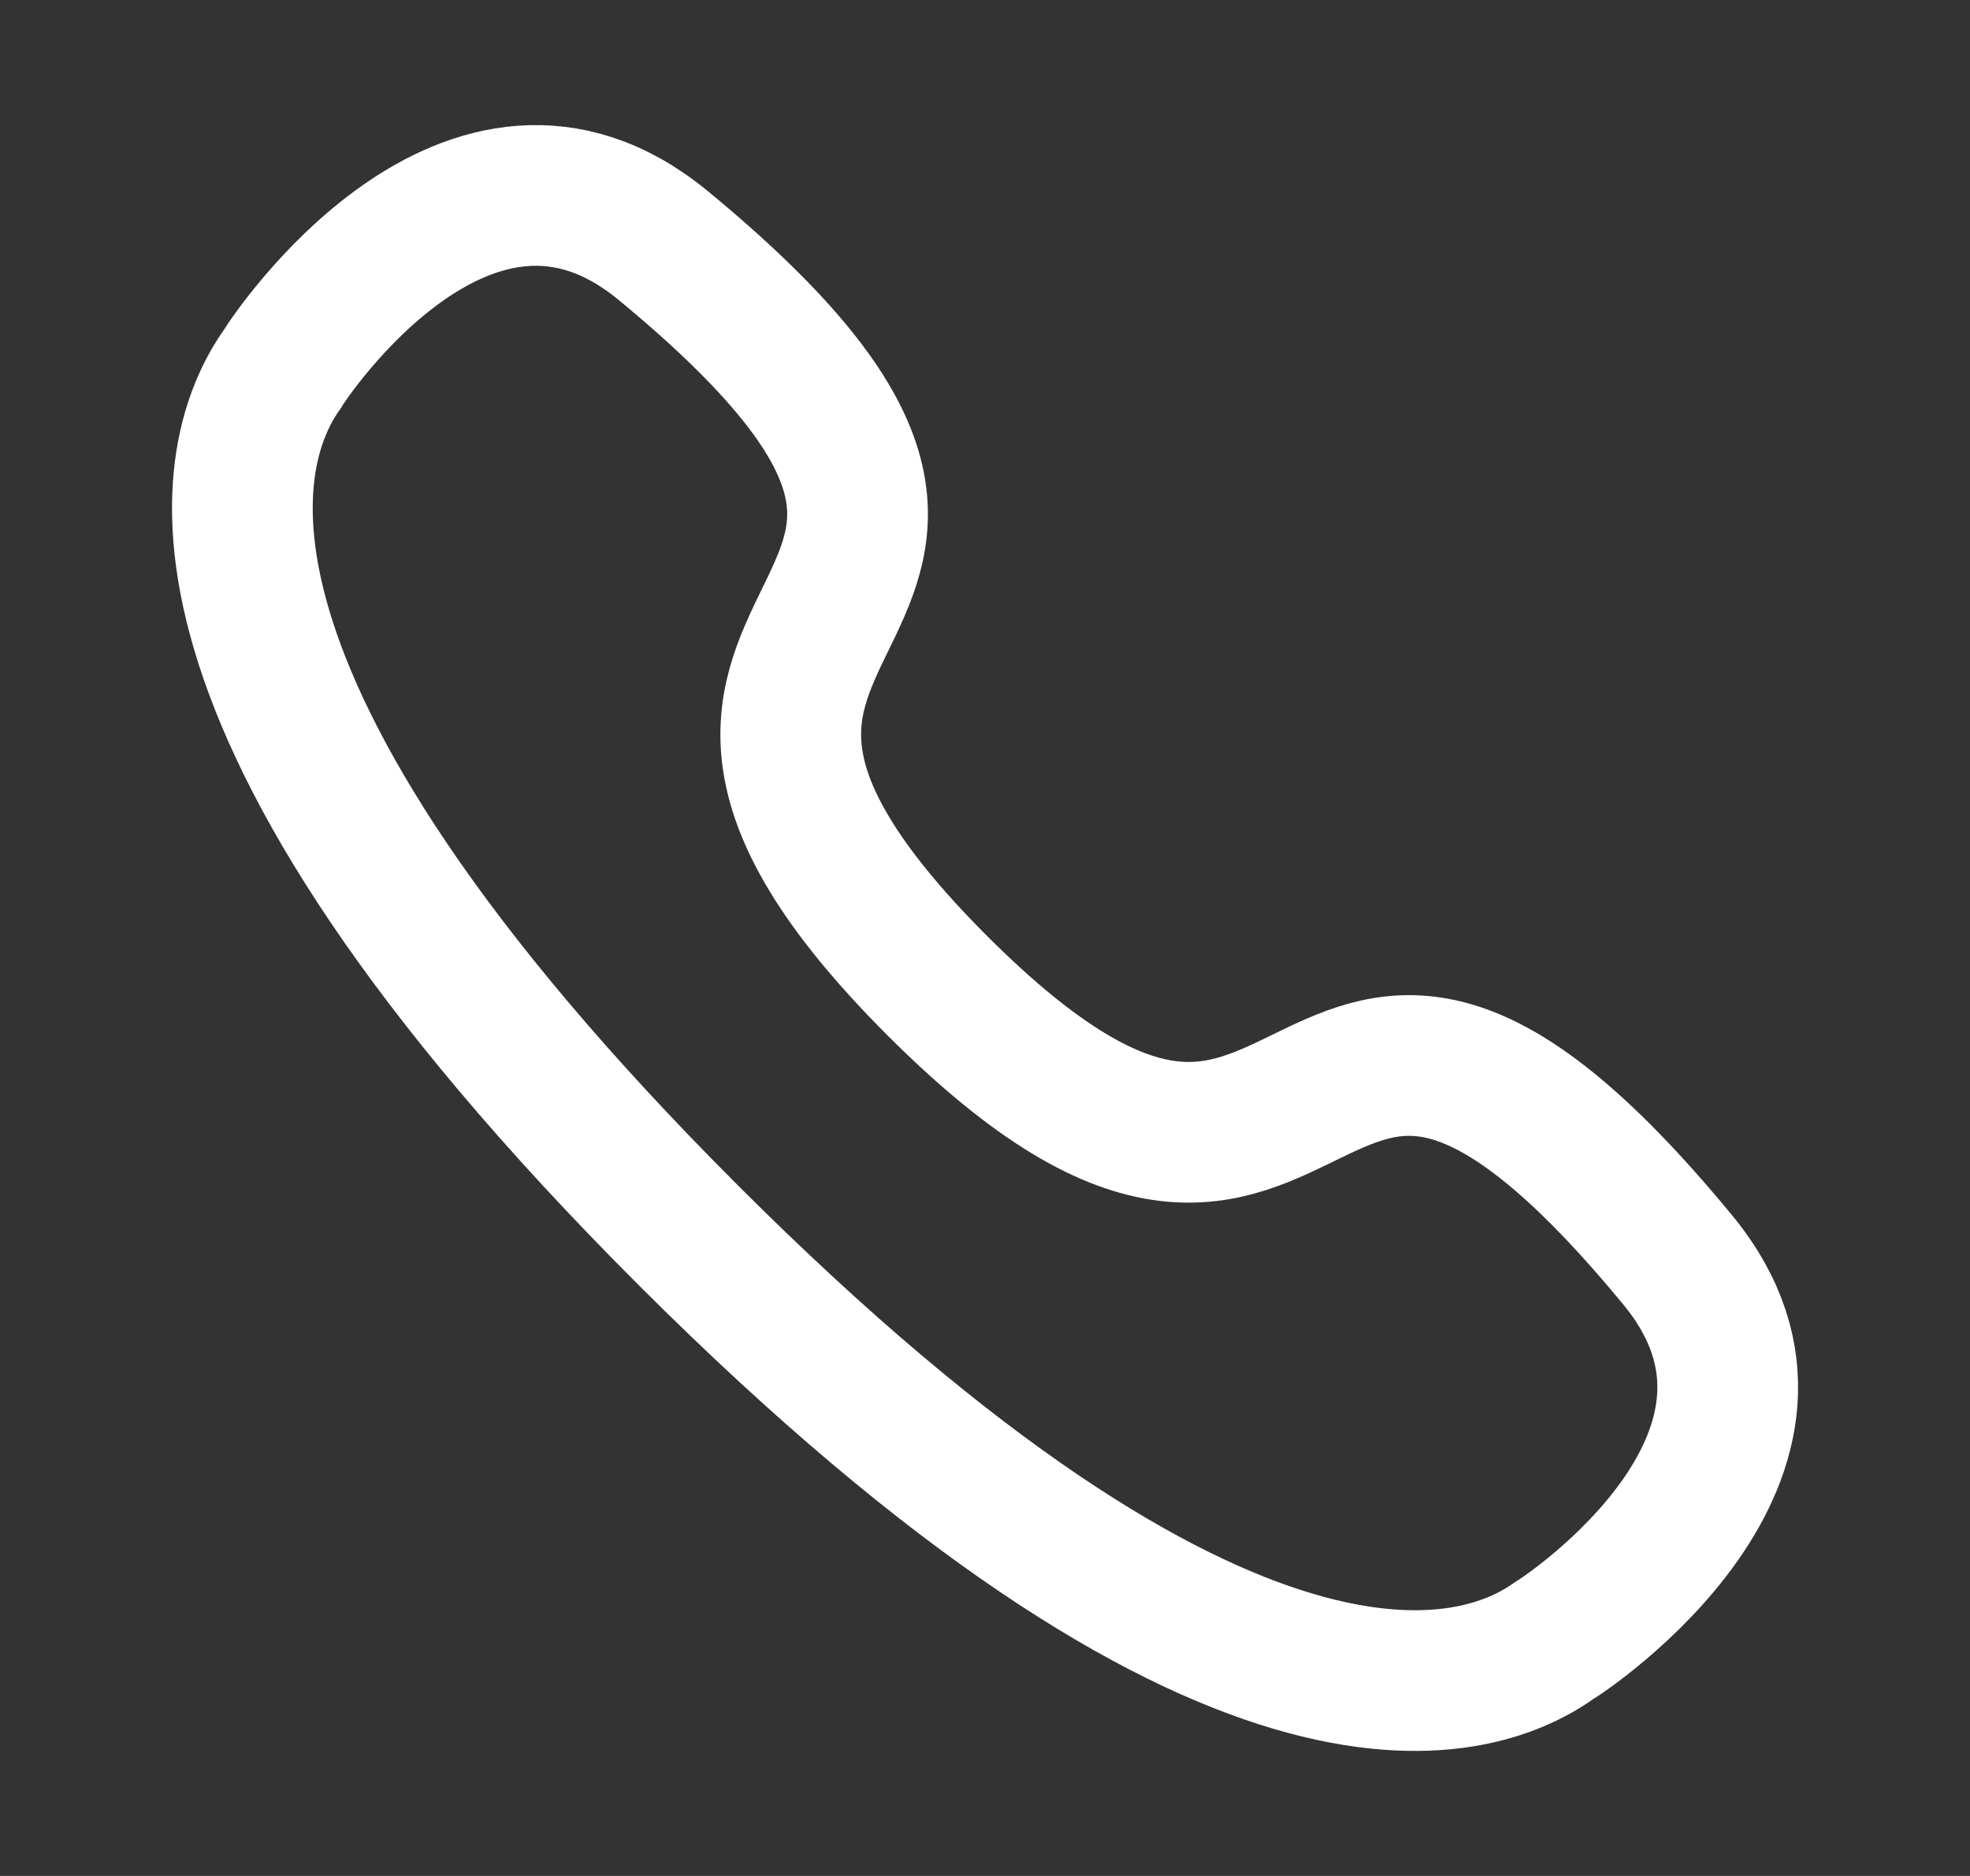 <?xml version="1.0" encoding="UTF-8"?> <svg xmlns="http://www.w3.org/2000/svg" width="21" height="20" viewBox="0 0 21 20" fill="none"><rect x="0" y="0" width="21" height="20" fill="#333333" stroke="none"/><path fill-rule="evenodd" clip-rule="evenodd" d="M7.334 13.166C1.586 7.417 2.403 4.784 3.009 3.936C3.087 3.799 5.006 0.927 7.063 2.612C12.168 6.816 5.705 6.222 9.992 10.509C14.28 14.796 13.685 8.333 17.889 13.438C19.574 15.495 16.702 17.414 16.566 17.491C15.717 18.098 13.084 18.915 7.334 13.166Z" stroke="white" stroke-width="1.5" stroke-linecap="round" stroke-linejoin="round"></path></svg> 